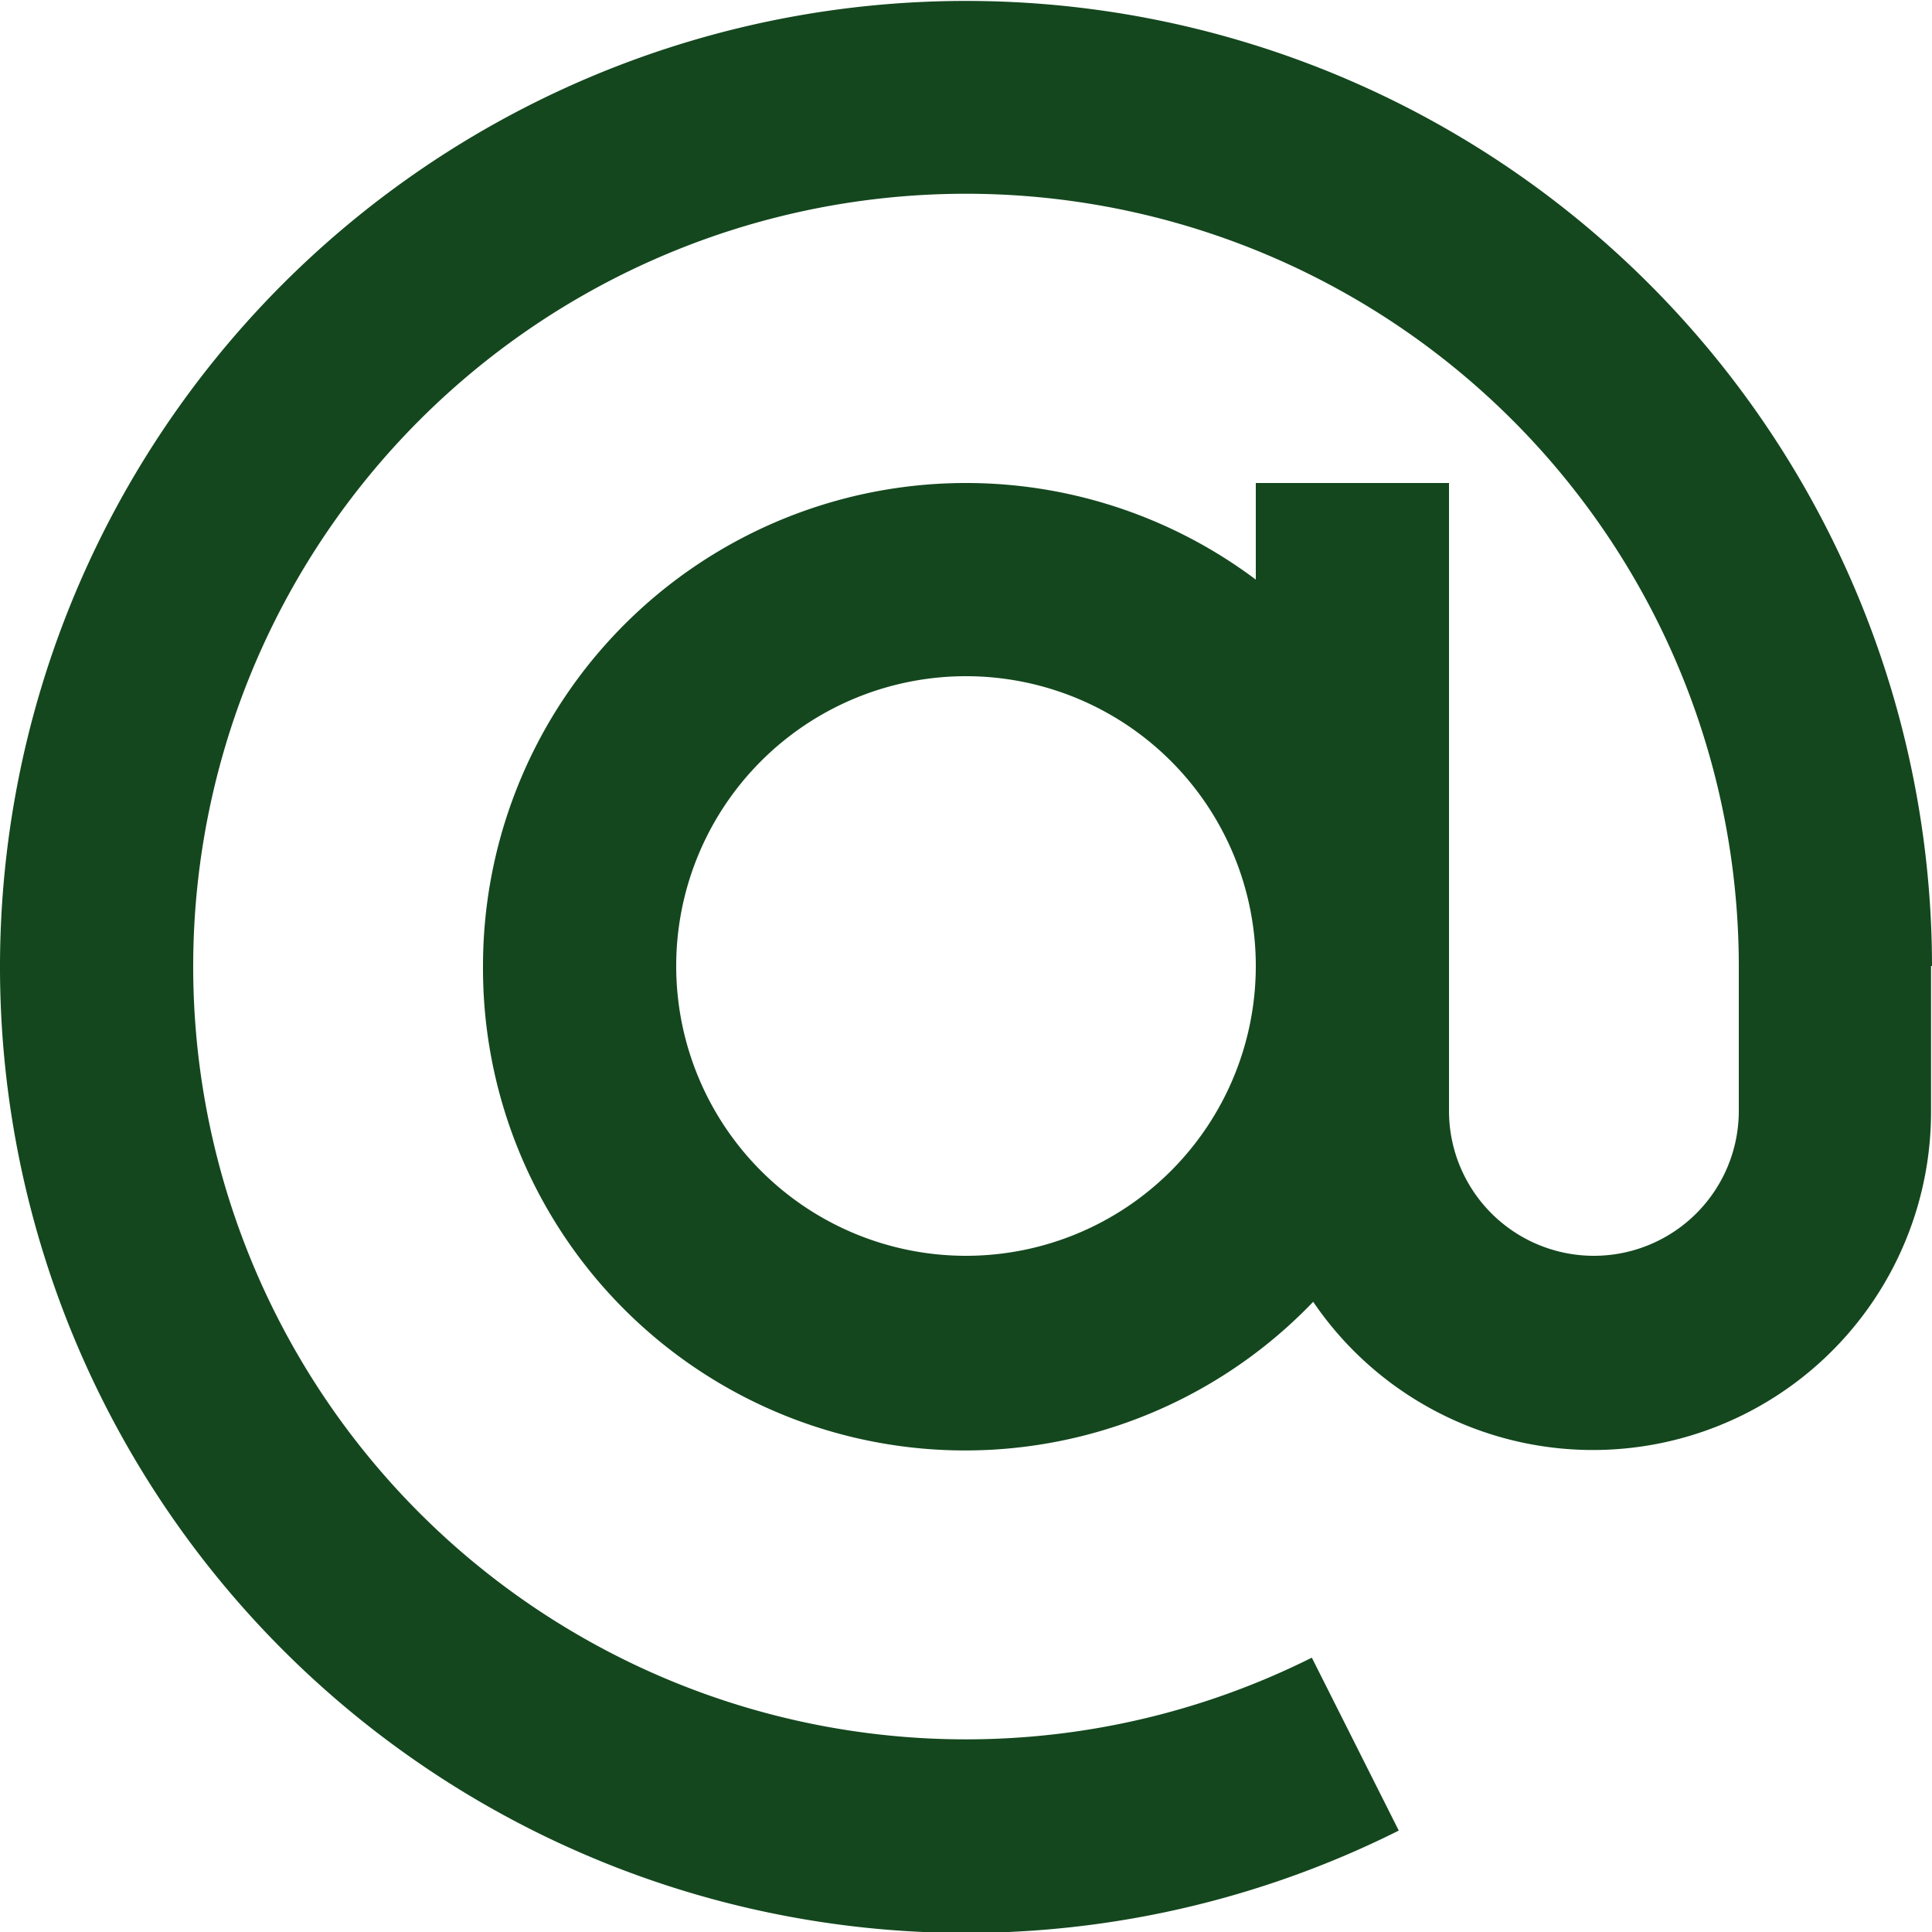 <?xml version="1.0"?>
<svg width="20" height="20" xmlns="http://www.w3.org/2000/svg" xmlns:svg="http://www.w3.org/2000/svg">
 <g class="layer">
  <title>Layer 1</title>
  <path d="m13.6,13.47a4.99,4.99 0 0 1 -8.6,-3.47a5,5 0 0 1 8,-4l0,-1l2,0l0,6.5a1.5,1.5 0 0 0 3,0l0,-1.5a8,8 0 1 0 -4.42,7.16l0.9,1.79a10,10 0 1 1 5.52,-8.95l-0.18,0l0.17,0l0,1.5a3.5,3.5 0 0 1 -6.4,1.97l0.01,0zm-3.6,-0.47a3,3 0 1 0 0,-6a3,3 0 0 0 0,6z" fill="#14471e" id="svg_1"/>
 </g>
</svg>